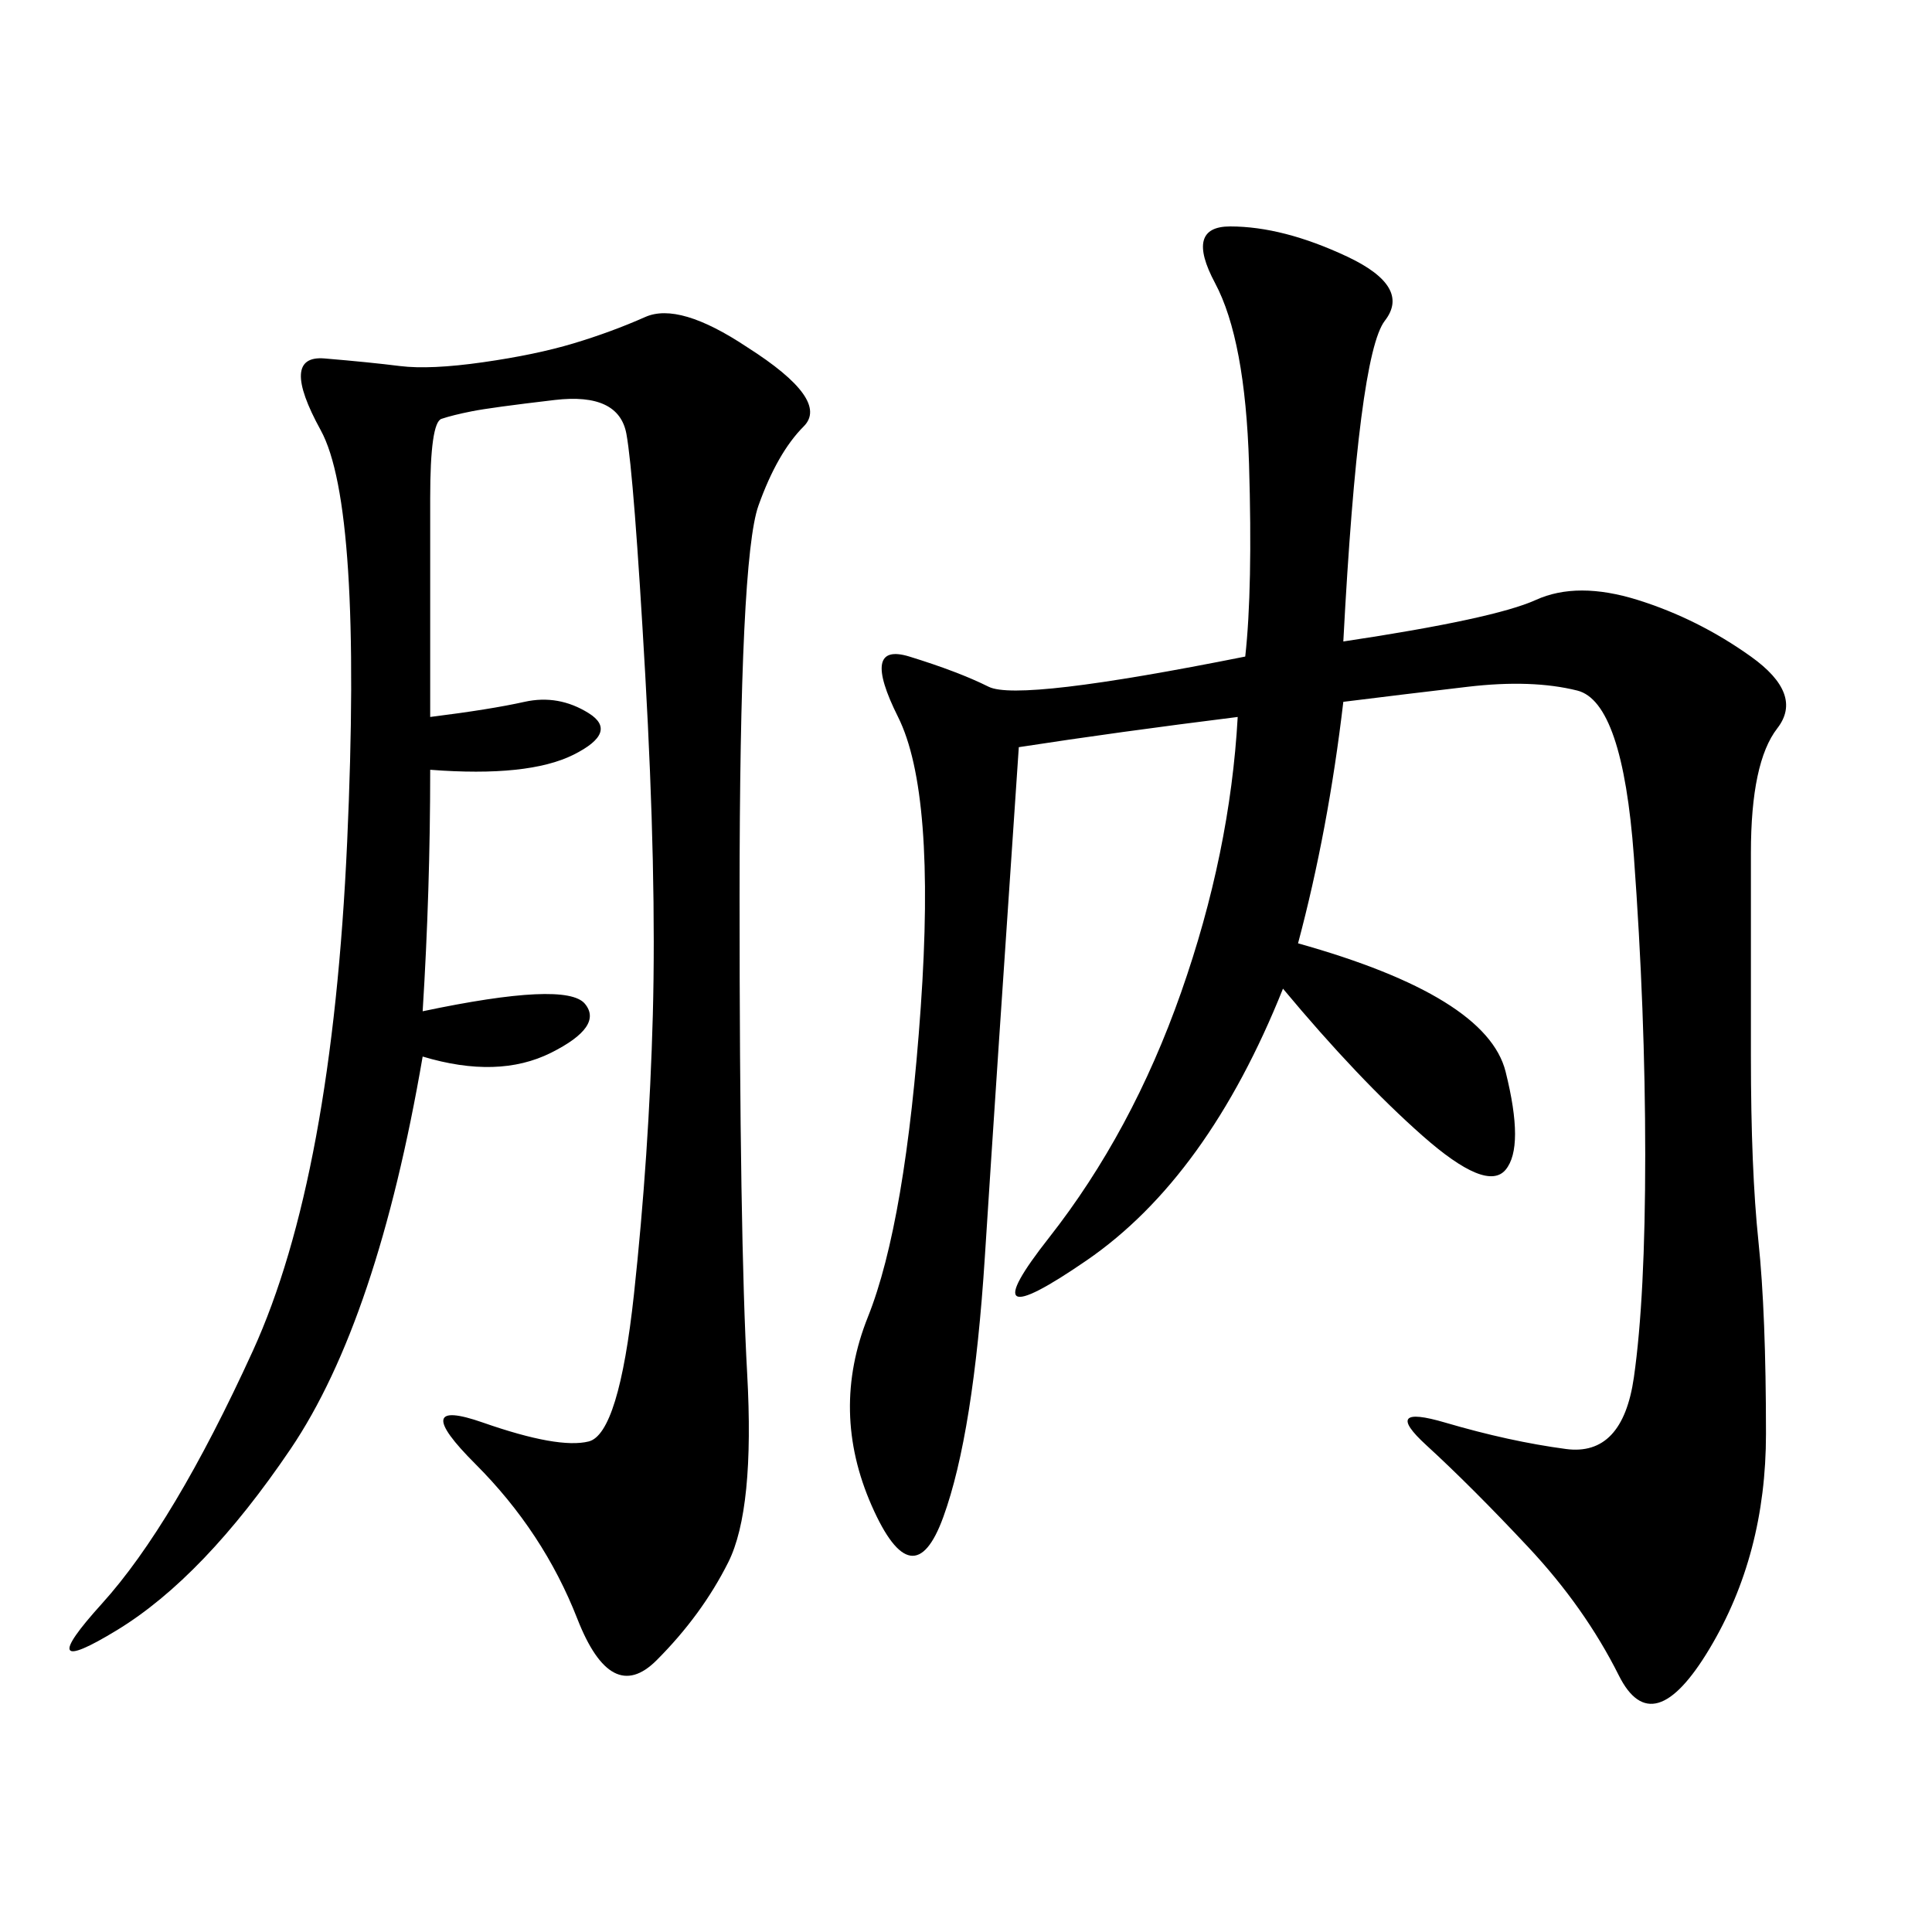 <svg xmlns="http://www.w3.org/2000/svg" xmlns:xlink="http://www.w3.org/1999/xlink" width="300" height="300"><path d="M208.59 99.61Q232.03 96.09 238.48 93.16Q244.92 90.23 254.30 93.16Q263.67 96.09 271.88 101.95Q280.08 107.81 275.98 113.09Q271.88 118.36 271.88 132.42L271.88 132.42L271.88 164.06Q271.88 181.64 273.05 192.77Q274.22 203.91 274.22 222.66L274.22 222.66Q274.22 241.41 265.43 256.05Q256.64 270.70 251.37 260.16Q246.09 249.61 237.30 240.23Q228.52 230.86 221.48 224.41Q214.45 217.97 224.41 220.90Q234.38 223.83 243.16 225Q251.95 226.17 253.71 213.87Q255.47 201.56 255.47 179.30L255.47 179.30Q255.47 157.03 253.71 133.01Q251.95 108.98 244.92 107.23Q237.89 105.47 227.93 106.64Q217.97 107.81 208.59 108.98L208.59 108.98Q206.25 128.91 201.56 146.48L201.56 146.48Q230.86 154.69 233.79 166.41Q236.72 178.13 233.79 181.64Q230.86 185.16 220.90 176.37Q210.94 167.58 199.22 153.52L199.22 153.52Q187.50 182.81 168.75 195.70Q150 208.59 162.89 192.19Q175.78 175.78 183.40 154.10Q191.02 132.42 192.19 111.33L192.19 111.33Q173.44 113.67 158.20 116.02L158.20 116.02Q154.69 167.58 152.93 195.12Q151.17 222.66 146.48 235.55Q141.80 248.44 135.35 233.79Q128.91 219.14 134.77 204.49Q140.63 189.84 142.97 156.45Q145.31 123.05 139.45 111.33Q133.59 99.61 141.21 101.95Q148.83 104.30 153.52 106.64Q158.20 108.98 193.36 101.95L193.36 101.95Q194.53 91.41 193.95 72.07Q193.36 52.73 188.67 43.95Q183.98 35.16 191.02 35.16L191.02 35.16Q199.22 35.16 209.18 39.84Q219.14 44.53 215.04 49.80Q210.94 55.08 208.59 99.61L208.59 99.61ZM66.80 111.33Q76.17 110.16 81.45 108.98Q86.72 107.81 91.41 110.74Q96.09 113.67 89.06 117.19Q82.03 120.70 66.80 119.53L66.80 119.53Q66.80 138.28 65.63 157.03L65.63 157.03Q87.89 152.34 90.82 155.86Q93.75 159.38 85.55 163.48Q77.34 167.58 65.63 164.06L65.63 164.06Q58.59 205.08 45.12 225Q31.64 244.92 18.16 253.13Q4.69 261.33 15.82 249.02Q26.95 236.72 39.26 209.77Q51.56 182.81 53.91 130.66Q56.25 78.52 49.80 66.80Q43.36 55.08 50.39 55.66Q57.42 56.25 62.11 56.84Q66.80 57.42 75 56.25Q83.20 55.08 89.06 53.32Q94.92 51.56 100.20 49.22Q105.47 46.88 116.02 53.91L116.02 53.91Q128.91 62.11 124.80 66.21Q120.70 70.31 117.77 78.52Q114.84 86.72 114.84 139.45L114.84 139.45Q114.84 192.19 116.02 213.28Q117.19 234.38 113.09 242.58Q108.98 250.78 101.95 257.81Q94.92 264.84 89.65 251.37Q84.38 237.89 73.83 227.34Q63.28 216.80 75 220.90Q86.72 225 91.41 223.83Q96.09 222.66 98.44 200.98Q100.78 179.30 101.37 157.62Q101.95 135.94 100.20 104.88Q98.44 73.83 97.27 67.38Q96.09 60.94 86.13 62.11Q76.17 63.28 73.24 63.87Q70.31 64.45 68.55 65.04Q66.80 65.63 66.80 77.34L66.80 77.34L66.80 111.33Z"/></svg>